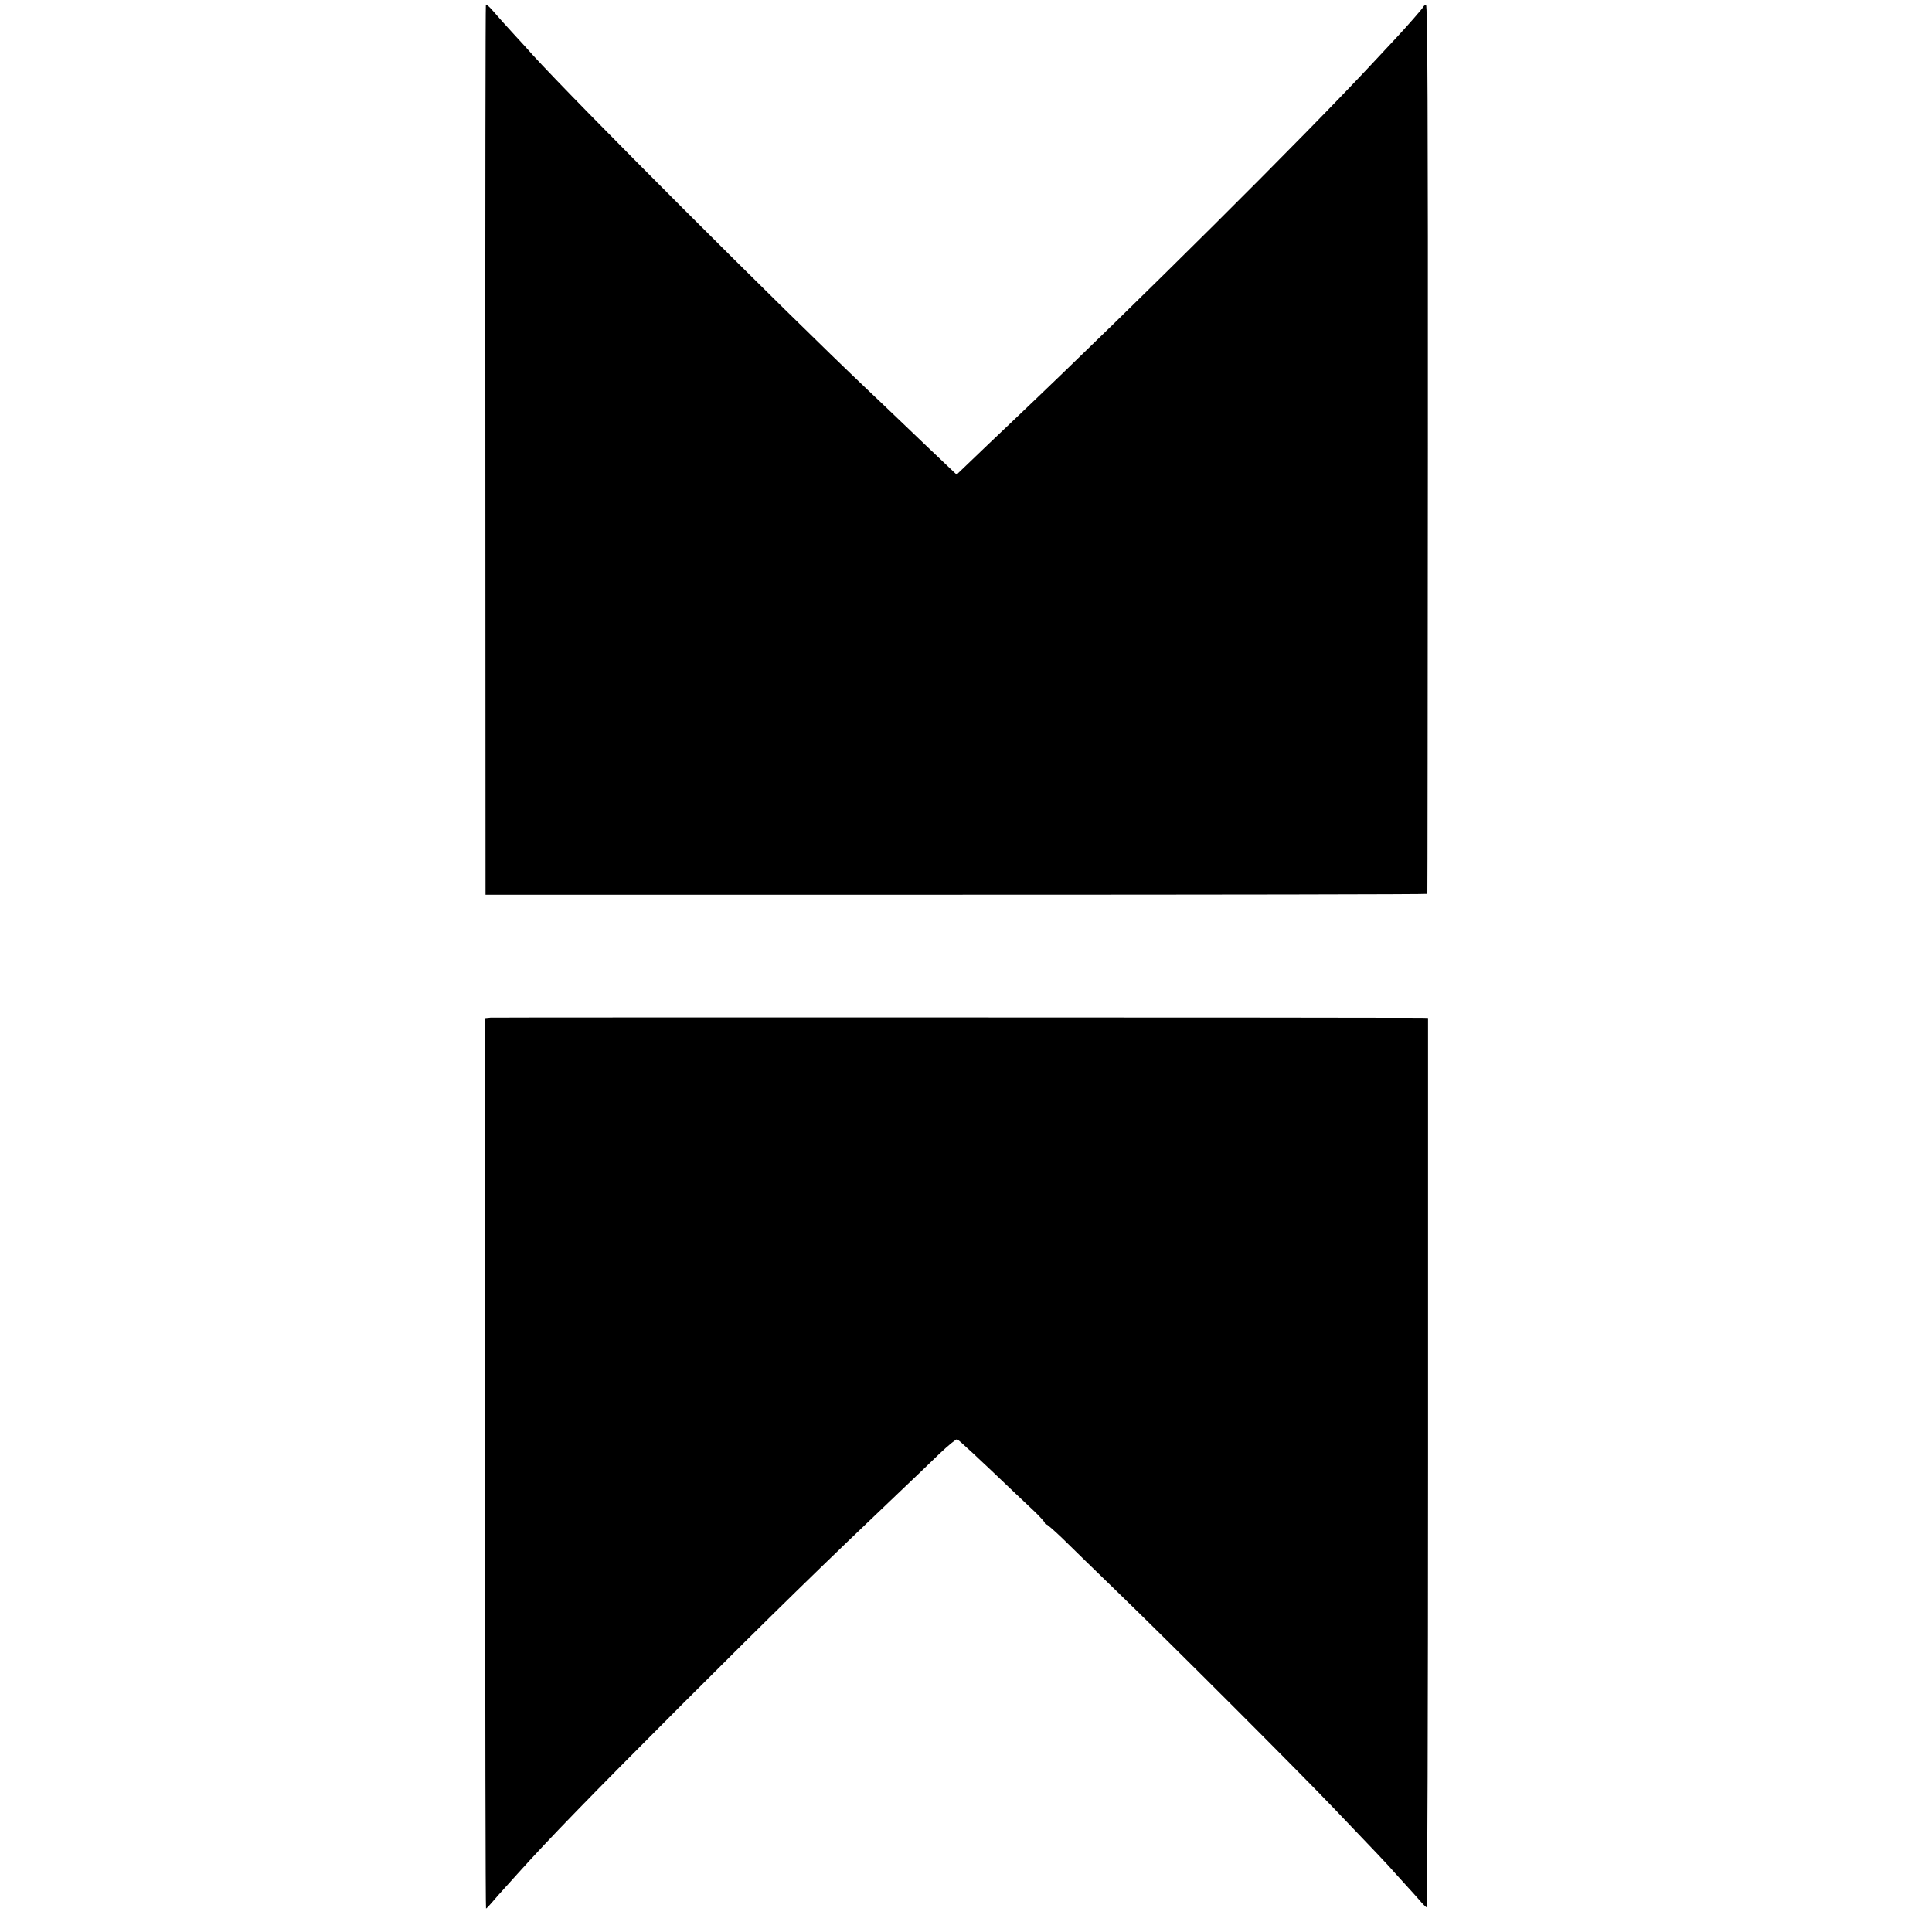 <?xml version="1.0" standalone="no"?>
<!DOCTYPE svg PUBLIC "-//W3C//DTD SVG 20010904//EN"
 "http://www.w3.org/TR/2001/REC-SVG-20010904/DTD/svg10.dtd">
<svg version="1.0" xmlns="http://www.w3.org/2000/svg"
 width="1152pt" height="1152pt" viewBox="0 0 1152 1152"
 preserveAspectRatio="xMidYMid meet">
<g transform="translate(0,1152) scale(0.1,-0.1)"
fill="#000000" stroke="none">
<path d="M2897 11492 c-2 -4 -4 -1199 -3 -2657 l1 -2650 2807 0 c1545 0 2809
2 2809 5 1 3 2 1196 3 2653 1 2015 -2 2647 -11 2647 -6 0 -13 -4 -15 -9 -3 -9
-95 -114 -163 -187 -22 -23 -85 -91 -140 -150 -407 -437 -1406 -1431 -2130
-2119 -136 -129 -181 -172 -305 -291 l-46 -44 -79 75 c-44 42 -152 144 -239
228 -88 84 -182 174 -210 200 -528 502 -1742 1716 -2003 2003 -15 18 -65 72
-109 120 -45 49 -100 110 -122 136 -23 27 -43 45 -45 40z"/>
<path d="M2924 5452 l-31 -3 0 -2655 c0 -1459 2 -2654 5 -2654 3 0 19 17 36
37 17 20 52 60 77 87 26 28 58 65 73 81 198 220 424 452 981 1010 545 545 858
850 1300 1270 81 77 188 179 238 228 51 48 97 86 104 85 9 -3 122 -107 353
-328 26 -25 75 -71 109 -103 33 -32 61 -63 61 -68 0 -5 4 -9 10 -9 5 0 47 -37
94 -82 46 -46 198 -193 337 -328 315 -305 1071 -1061 1281 -1281 274 -286 318
-333 371 -393 29 -32 63 -70 77 -85 14 -15 42 -46 62 -69 20 -24 40 -44 45
-45 4 -1 8 1192 8 2651 l0 2652 -35 1 c-158 2 -5532 3 -5556 1z"/>
</g>
</svg>

